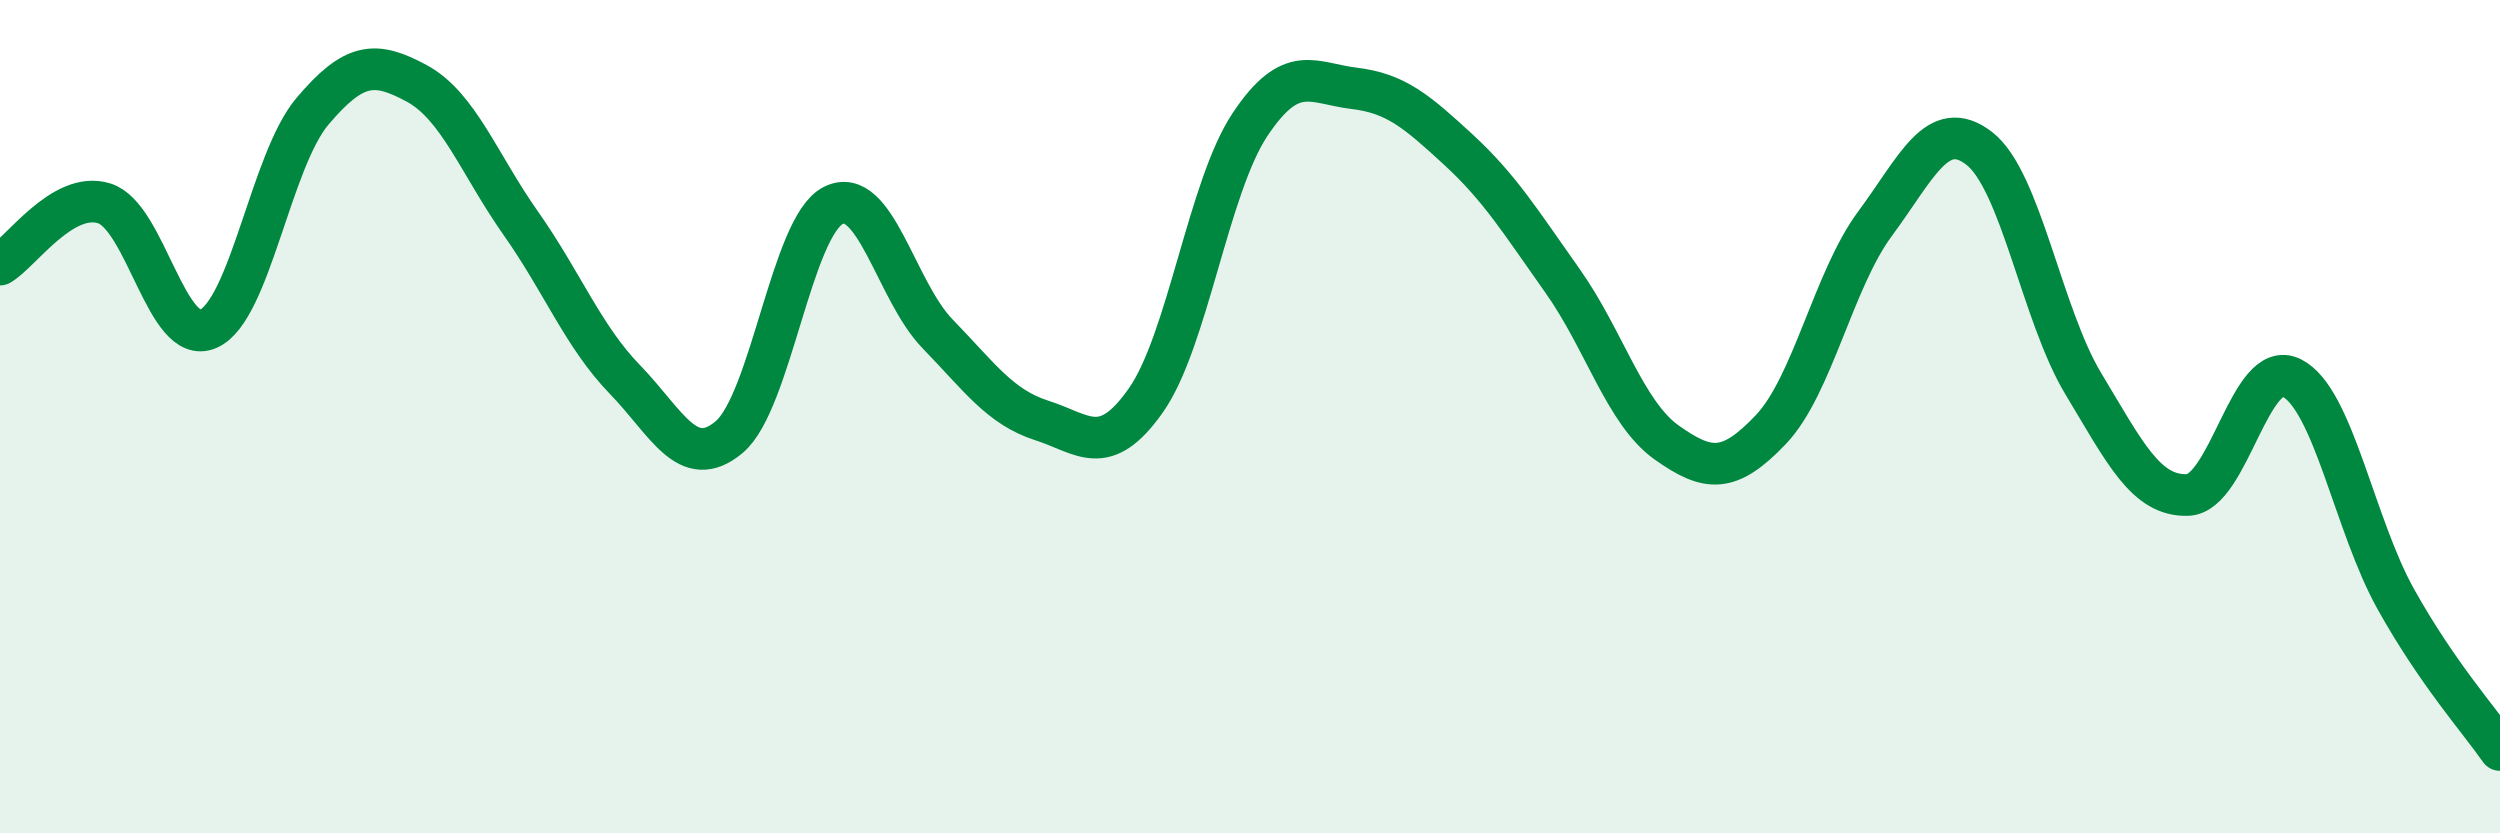 
    <svg width="60" height="20" viewBox="0 0 60 20" xmlns="http://www.w3.org/2000/svg">
      <path
        d="M 0,6.35 C 0.5,6.06 1.5,4.57 2.5,4.88 C 3.5,5.19 4,8.33 5,7.89 C 6,7.45 6.5,3.85 7.5,2.67 C 8.5,1.49 9,1.46 10,2 C 11,2.54 11.5,3.94 12.5,5.36 C 13.5,6.78 14,8.08 15,9.11 C 16,10.14 16.5,11.33 17.5,10.49 C 18.5,9.65 19,5.43 20,4.93 C 21,4.43 21.5,6.98 22.5,8.01 C 23.5,9.04 24,9.77 25,10.09 C 26,10.41 26.5,11.03 27.5,9.61 C 28.5,8.19 29,4.49 30,2.99 C 31,1.49 31.5,2 32.5,2.12 C 33.5,2.24 34,2.67 35,3.59 C 36,4.51 36.5,5.33 37.5,6.74 C 38.5,8.15 39,9.91 40,10.62 C 41,11.33 41.5,11.36 42.5,10.31 C 43.5,9.26 44,6.72 45,5.37 C 46,4.02 46.5,2.79 47.5,3.56 C 48.5,4.33 49,7.55 50,9.21 C 51,10.87 51.5,11.91 52.5,11.88 C 53.5,11.85 54,8.57 55,9.07 C 56,9.57 56.5,12.59 57.5,14.38 C 58.5,16.17 59.5,17.28 60,18L60 20L0 20Z"
        fill="#008740"
        opacity="0.1"
        stroke-linecap="round"
        stroke-linejoin="round"
      />
      <path
        d="M 0,6.35 C 0.5,6.06 1.5,4.57 2.5,4.88 C 3.5,5.19 4,8.33 5,7.89 C 6,7.45 6.5,3.85 7.5,2.67 C 8.5,1.49 9,1.46 10,2 C 11,2.54 11.5,3.94 12.5,5.36 C 13.5,6.78 14,8.08 15,9.11 C 16,10.14 16.5,11.33 17.5,10.49 C 18.5,9.65 19,5.43 20,4.93 C 21,4.43 21.5,6.98 22.5,8.01 C 23.5,9.04 24,9.77 25,10.09 C 26,10.41 26.5,11.03 27.5,9.61 C 28.5,8.19 29,4.49 30,2.99 C 31,1.49 31.5,2 32.5,2.12 C 33.5,2.24 34,2.67 35,3.59 C 36,4.51 36.5,5.33 37.5,6.74 C 38.5,8.15 39,9.91 40,10.62 C 41,11.33 41.5,11.36 42.5,10.31 C 43.5,9.26 44,6.72 45,5.37 C 46,4.02 46.5,2.79 47.5,3.56 C 48.5,4.33 49,7.55 50,9.21 C 51,10.87 51.5,11.91 52.5,11.88 C 53.5,11.85 54,8.57 55,9.07 C 56,9.57 56.5,12.59 57.5,14.38 C 58.5,16.17 59.5,17.28 60,18"
        stroke="#008740"
        stroke-width="1"
        fill="none"
        stroke-linecap="round"
        stroke-linejoin="round"
      />
    </svg>
  